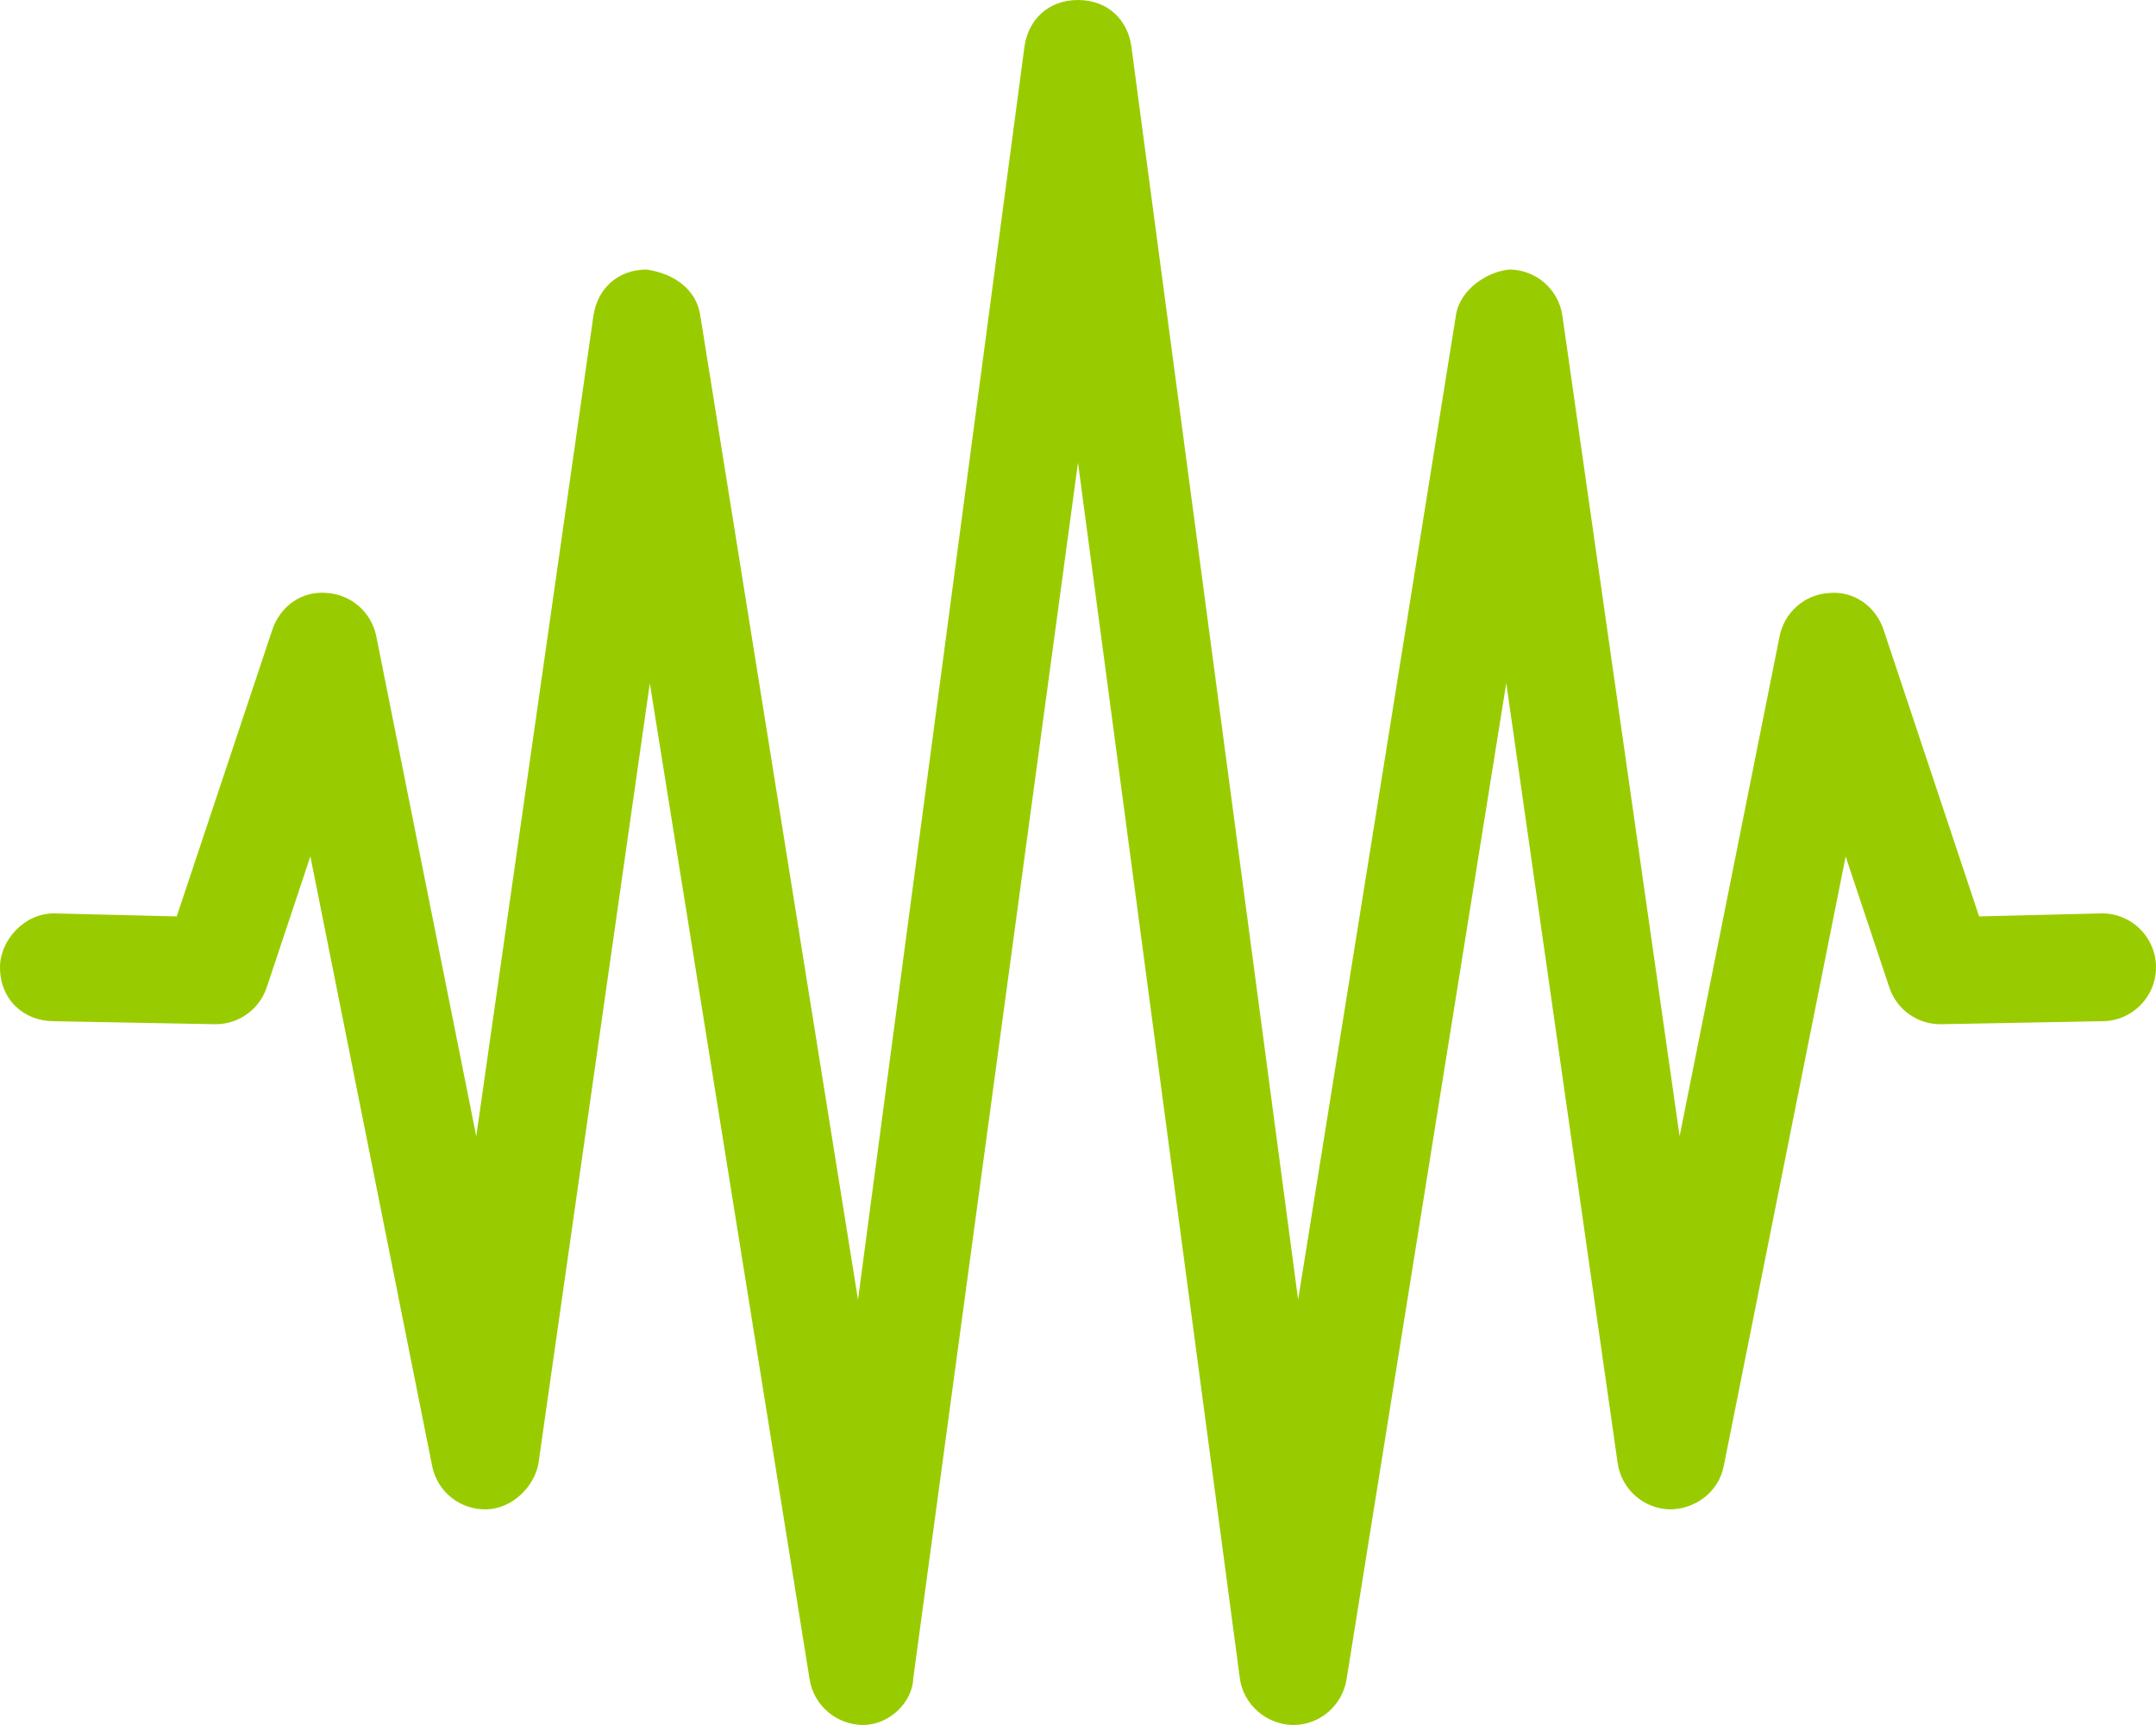 <svg xmlns="http://www.w3.org/2000/svg" xmlns:xlink="http://www.w3.org/1999/xlink" width="50px" height="40px" viewBox="0 0 50 40"><title>F1D8B621-509E-4948-A80B-A5536996CFC4</title><g id="Page-1" stroke="none" stroke-width="1" fill="none" fill-rule="evenodd"><g id="Odoo-ERP-Development-Company--1440-default" transform="translate(-531, -9480)" fill="#99CC00" fill-rule="nonzero"><g id="Group-22" transform="translate(125, 9140)"><g id="waveform-light" transform="translate(406, 340)"><path d="M29.992,40 C29.984,40 29.93,40 29.992,40 C29.372,39.993 28.835,39.529 28.753,38.916 L25,10.727 L21.18,38.914 C21.164,39.461 20.641,39.992 20.023,40 C20.017,40 20.028,40 20.023,40 C19.411,40 18.875,39.556 18.777,38.948 L15.07,15.844 L12.488,33.93 C12.398,34.461 11.891,34.984 11.281,35 C10.666,35.012 10.141,34.59 10.022,33.994 L7.198,19.859 L6.185,22.898 C6.016,23.406 5.538,23.75 5,23.75 L1.248,23.68 C0.559,23.68 0,23.188 0,22.43 C0,21.805 0.56,21.18 1.25,21.18 L4.099,21.25 L6.315,14.605 C6.493,14.07 6.988,13.695 7.578,13.75 C8.143,13.784 8.615,14.197 8.726,14.753 L11.045,26.347 L13.762,7.323 C13.852,6.712 14.305,6.255 14.992,6.25 C15.611,6.338 16.14,6.692 16.238,7.302 L19.898,30.138 L23.758,1.084 C23.844,0.464 24.305,0 25,0 C25.695,0 26.156,0.464 26.239,1.084 L30.105,30.139 L33.766,7.303 C33.867,6.692 34.508,6.294 35.008,6.25 C35.625,6.255 36.147,6.711 36.234,7.324 L38.952,26.348 L41.271,14.754 C41.382,14.197 41.853,13.784 42.419,13.751 C43.002,13.697 43.503,14.066 43.682,14.603 L45.898,21.25 L48.75,21.18 C49.44,21.18 50,21.74 50,22.43 C50,23.119 49.441,23.68 48.752,23.68 L45,23.75 C44.462,23.75 43.984,23.406 43.815,22.895 L42.803,19.861 L39.976,33.994 C39.859,34.594 39.32,35 38.719,35 C38.11,34.983 37.602,34.529 37.515,33.926 L34.932,15.84 L31.227,38.949 C31.125,39.555 30.602,40 29.992,40 Z" id="Path"></path></g></g></g></g></svg>